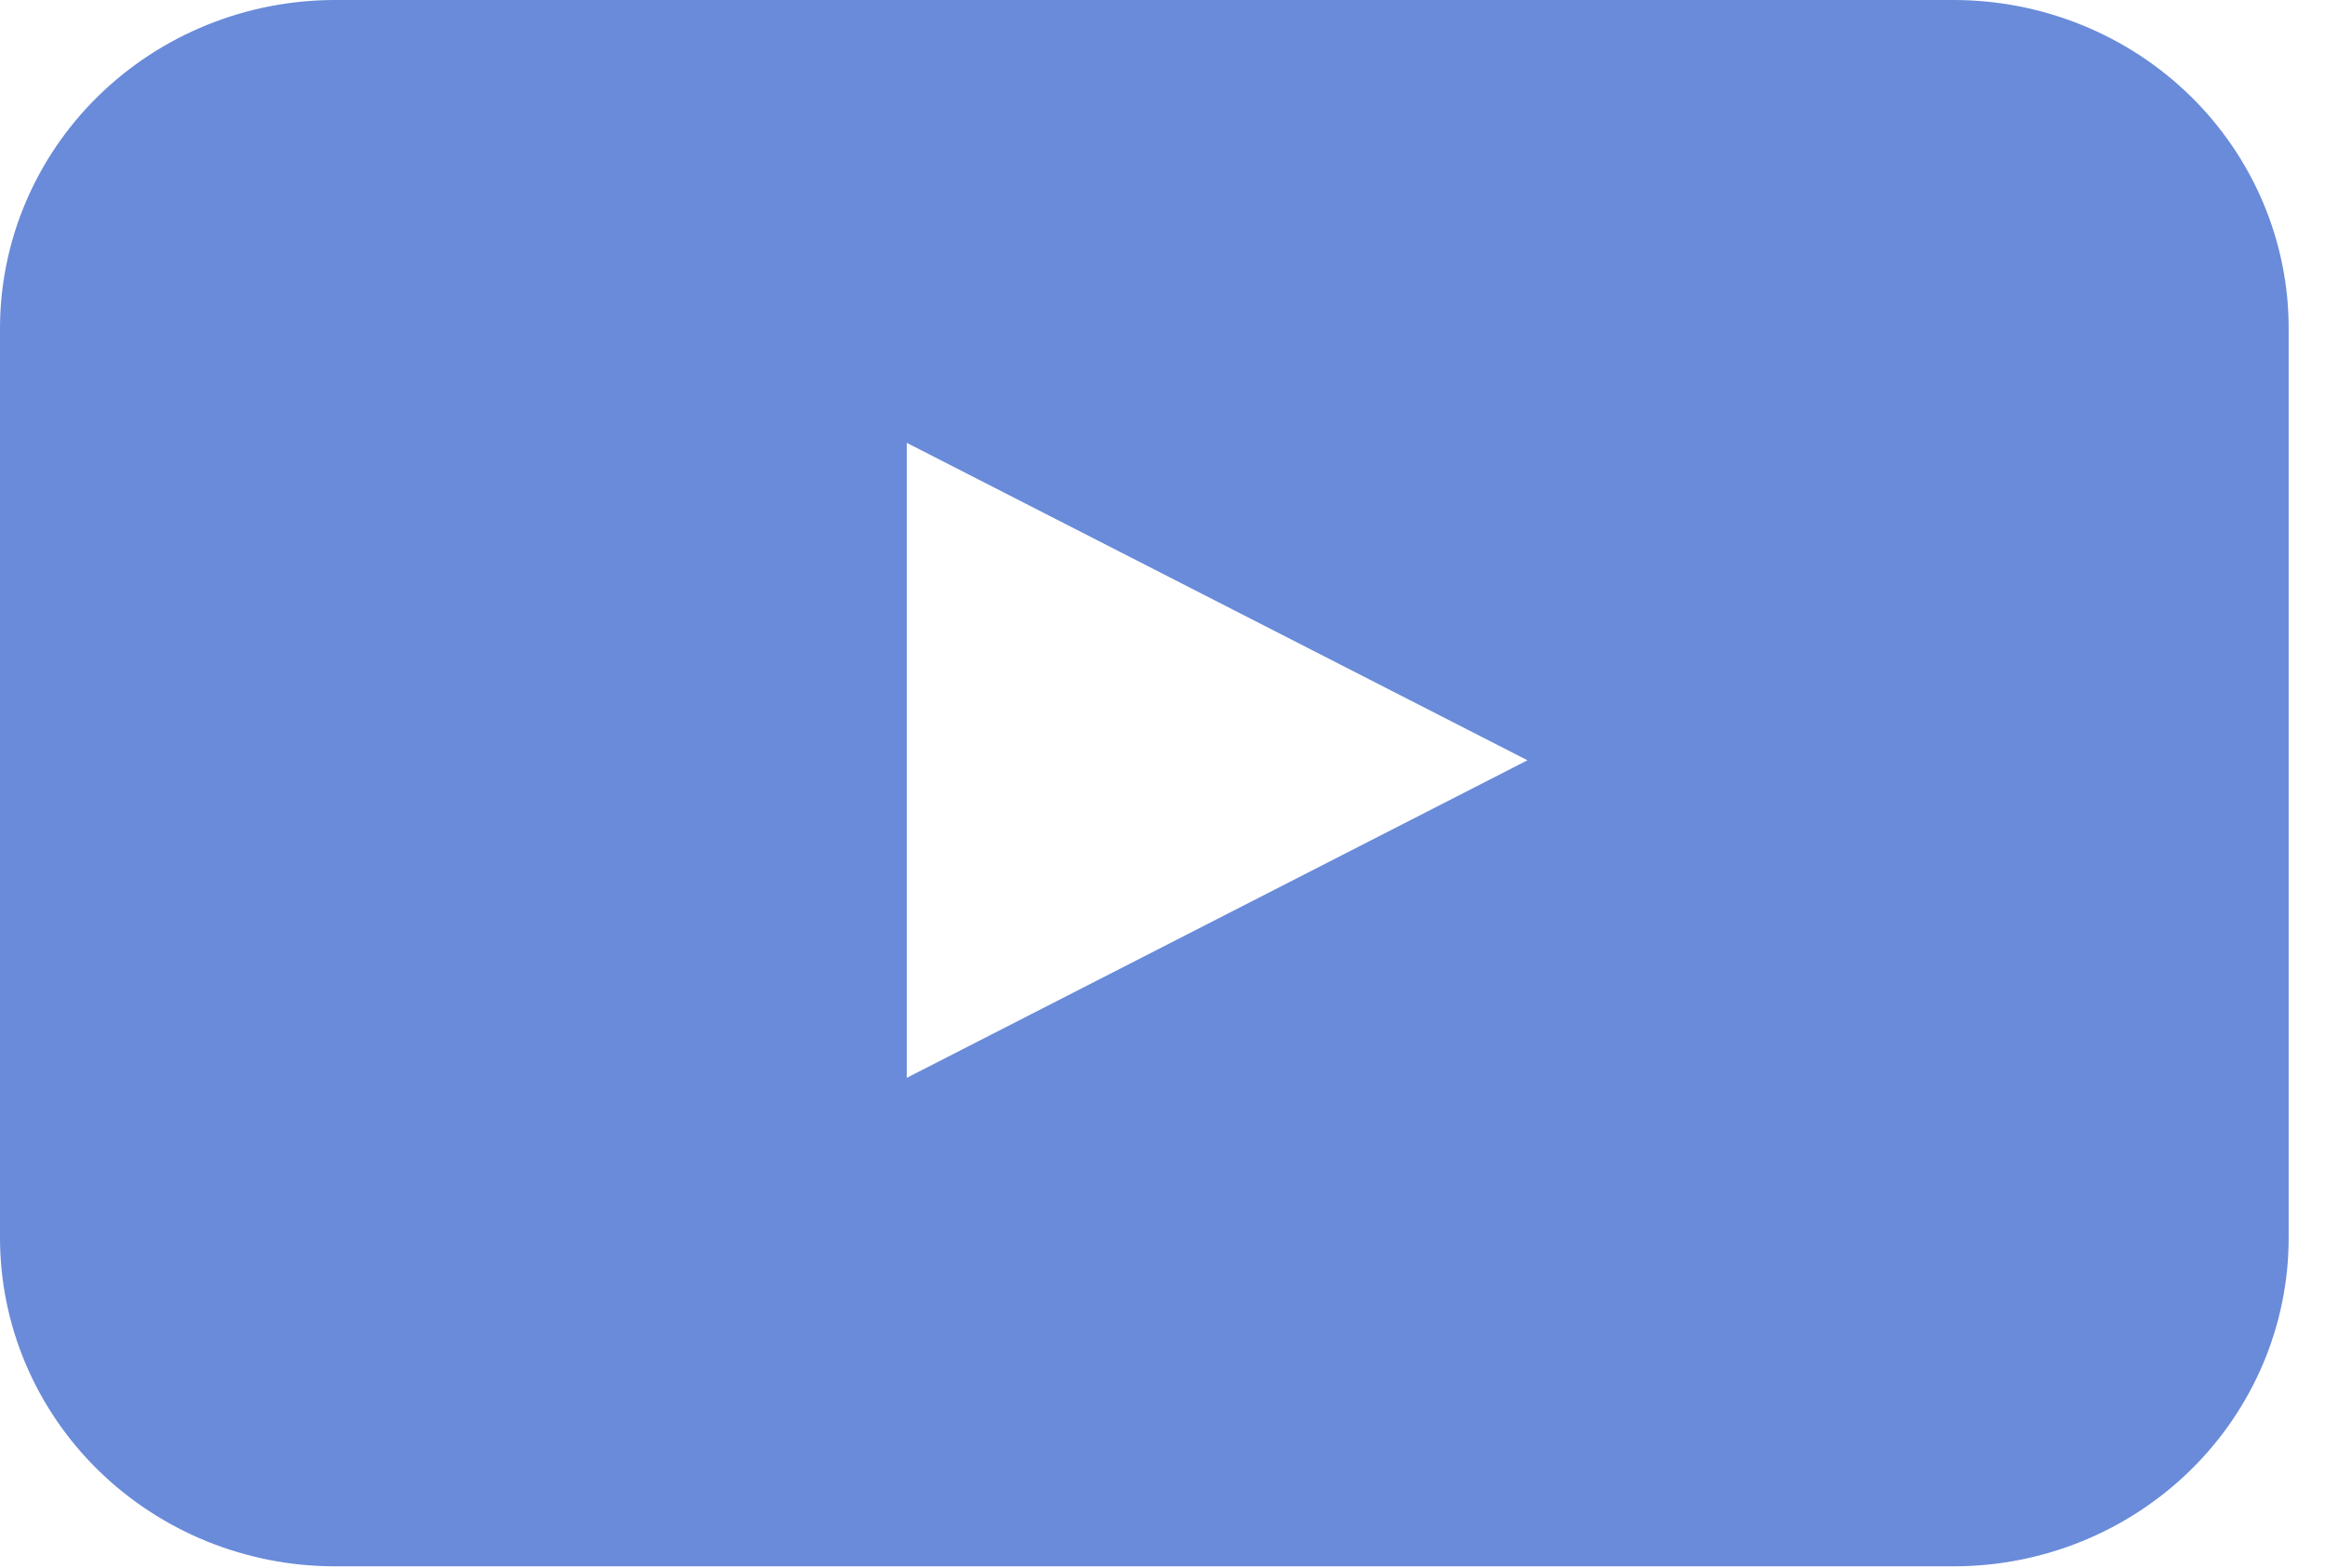 <svg width="43" height="29" viewBox="0 0 43 29" fill="none" xmlns="http://www.w3.org/2000/svg"><path d="M36.13 8.03302e-07H6.189C4.546 0.002 2.972 0.643 1.811 1.782C0.651 2.922 -0.001 4.467 8.21689e-07 6.077V22.891C-0 24.502 0.652 26.048 1.813 27.187C2.975 28.327 4.55 28.968 6.194 28.968H36.135C37.778 28.968 39.353 28.327 40.515 27.187C41.676 26.048 42.329 24.502 42.328 22.891V6.077C42.329 5.279 42.169 4.489 41.857 3.751C41.546 3.014 41.089 2.343 40.514 1.779C39.938 1.215 39.255 0.767 38.502 0.462C37.75 0.157 36.944 -0 36.13 8.03302e-07ZM16.77 19.934V8.19L28.25 14.061L16.77 19.934Z" fill="#698BD9"/></svg>